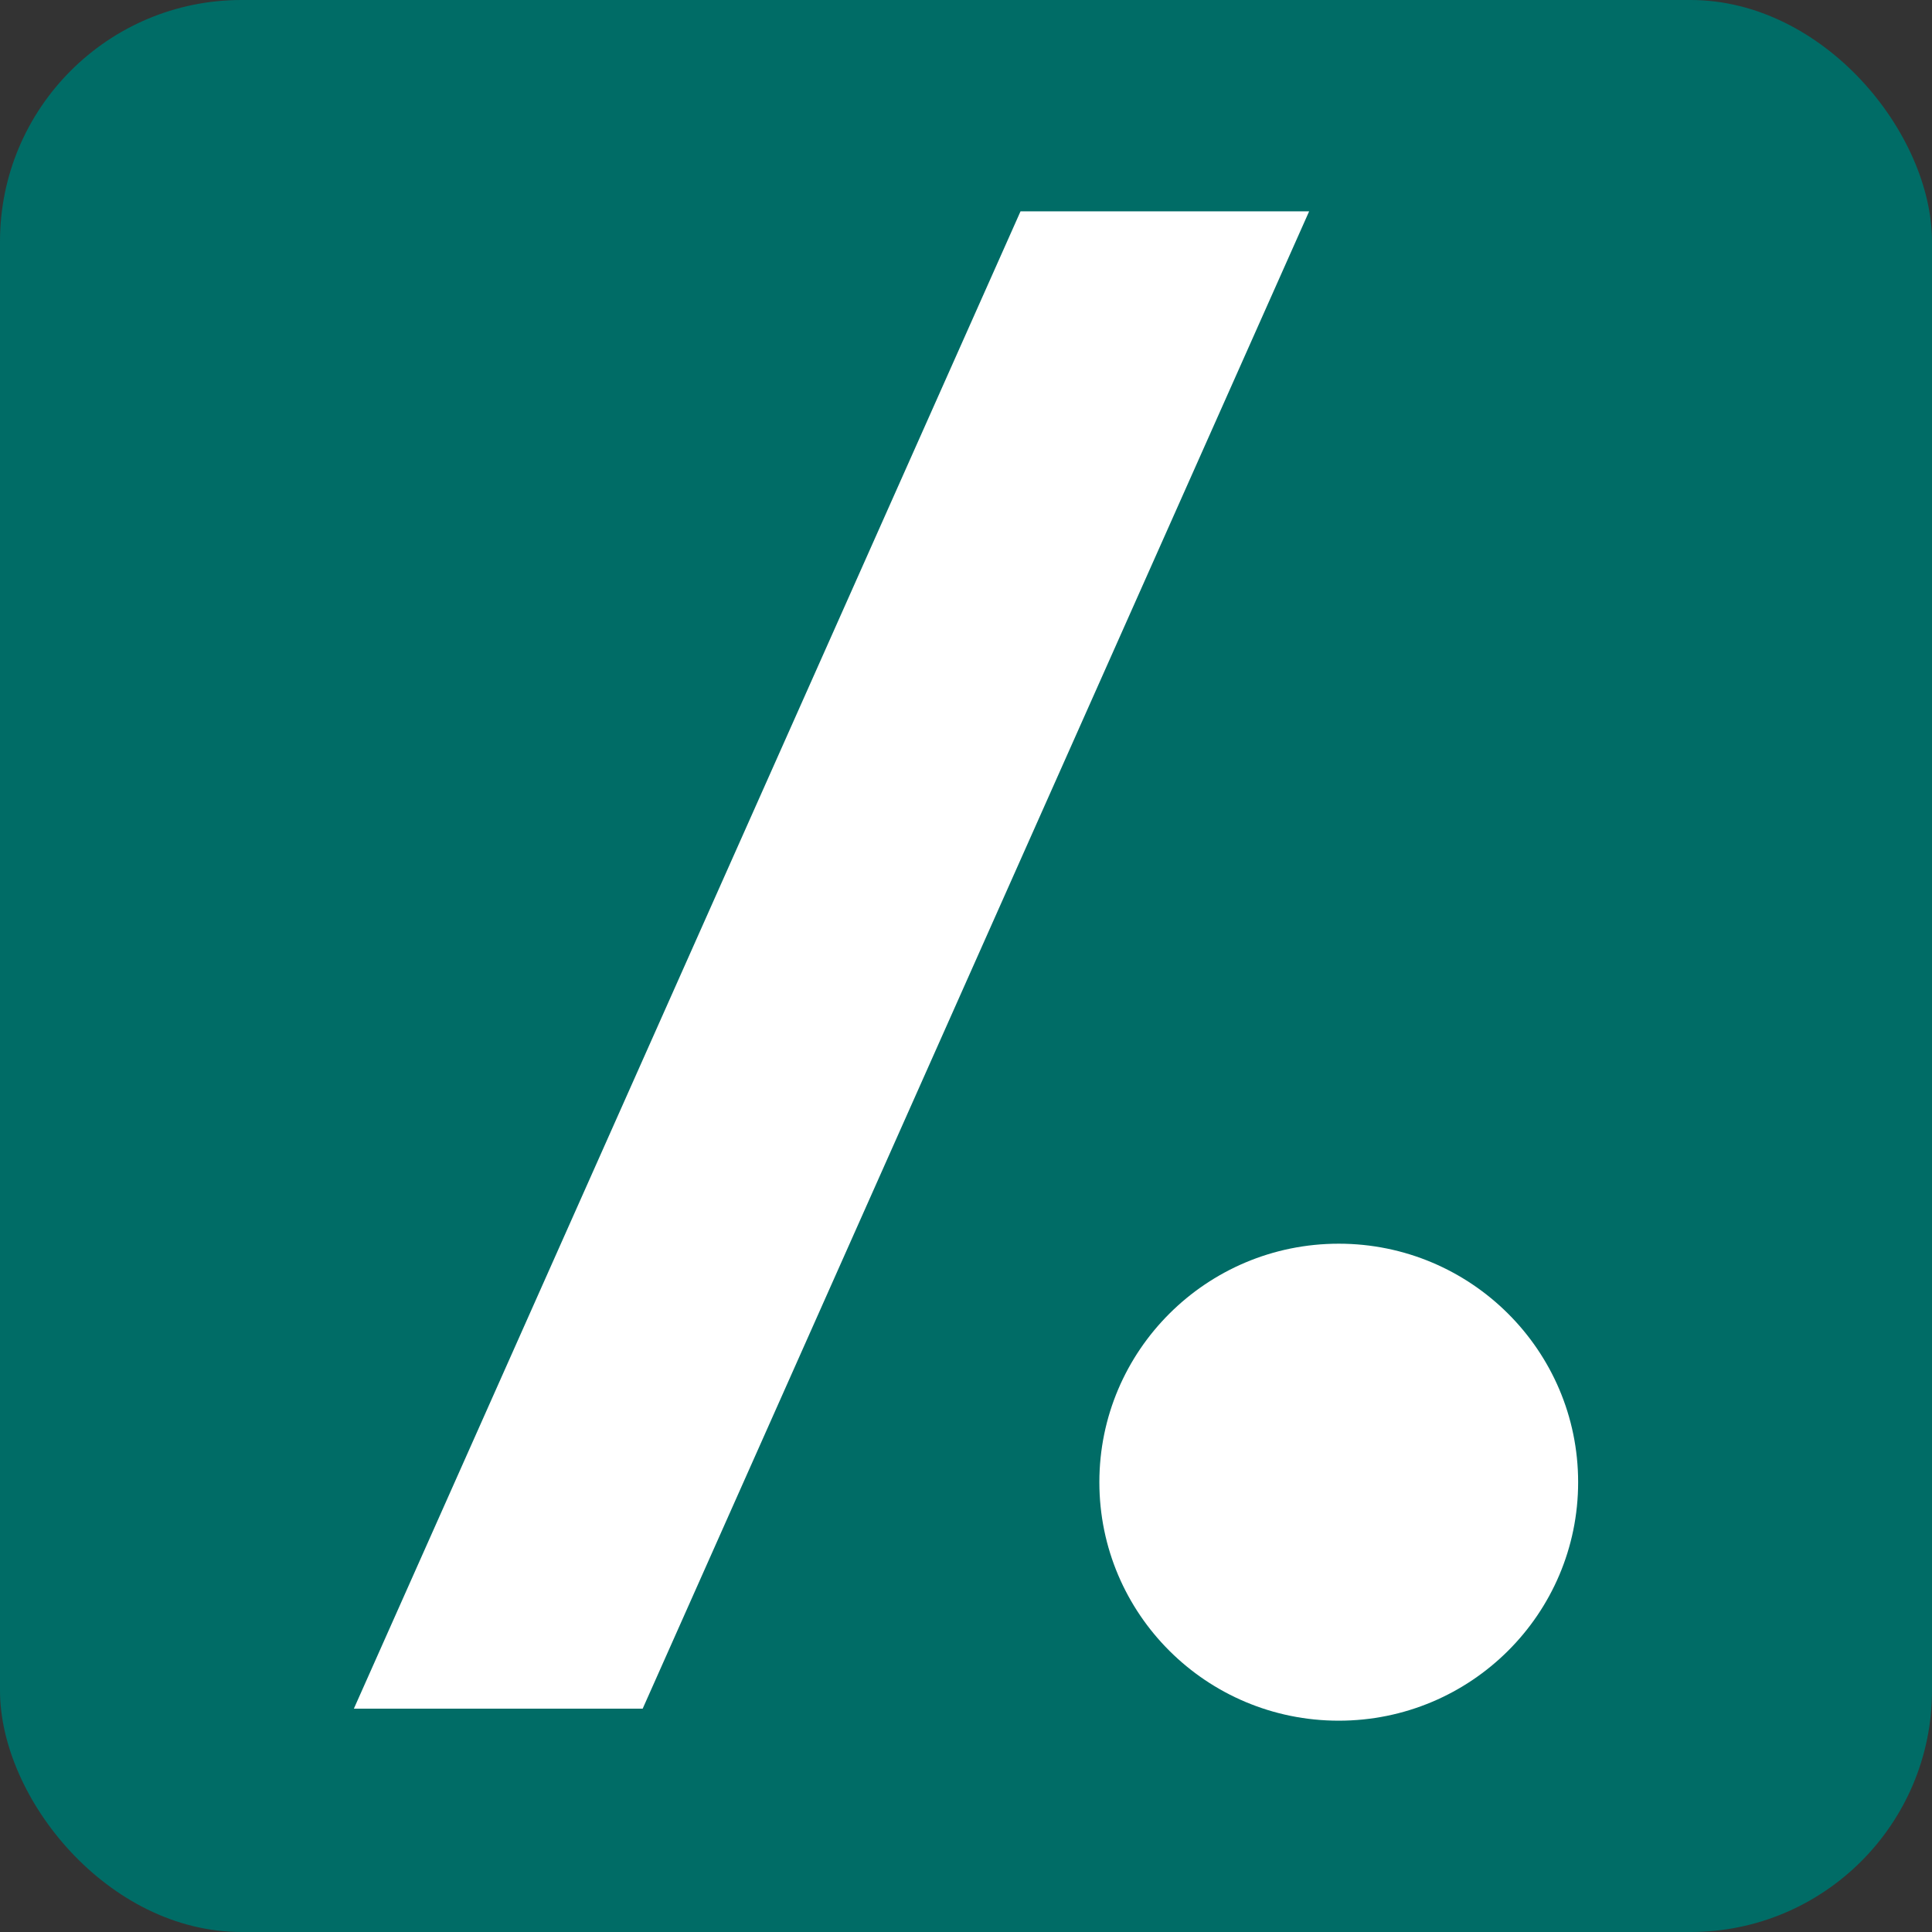 <svg id="Layer_1" version="1.1" viewBox="0 0 512 512" xml:space="preserve" xmlns="http://www.w3.org/2000/svg" xmlns:xlink="http://www.w3.org/1999/xlink"><rect x="0" y="0" width="512" height="512" fill="#333333" stroke="none"/><defs id="defs12"/><g id="g3560"><rect height="512" id="rect2987" rx="64" ry="64" style="fill:#006c66;fill-opacity:1;fill-rule:nonzero;stroke:none" width="512" x="0" y="0"/><path d="M 93.778,452.813 270.453,56 h 76.484 L 170.316,452.813 H 93.778 z M 418.222,392.796 c 0,-34.884 -28.418,-63.204 -63.44,-63.204 -35.053,0 -63.44,28.32 -63.44,63.204 0,34.924 28.387,63.204 63.44,63.204 35.022,0 63.44,-28.28 63.44,-63.204 z" id="Slashdot" style="fill:#ffffff;fill-opacity:1"/></g></svg>

